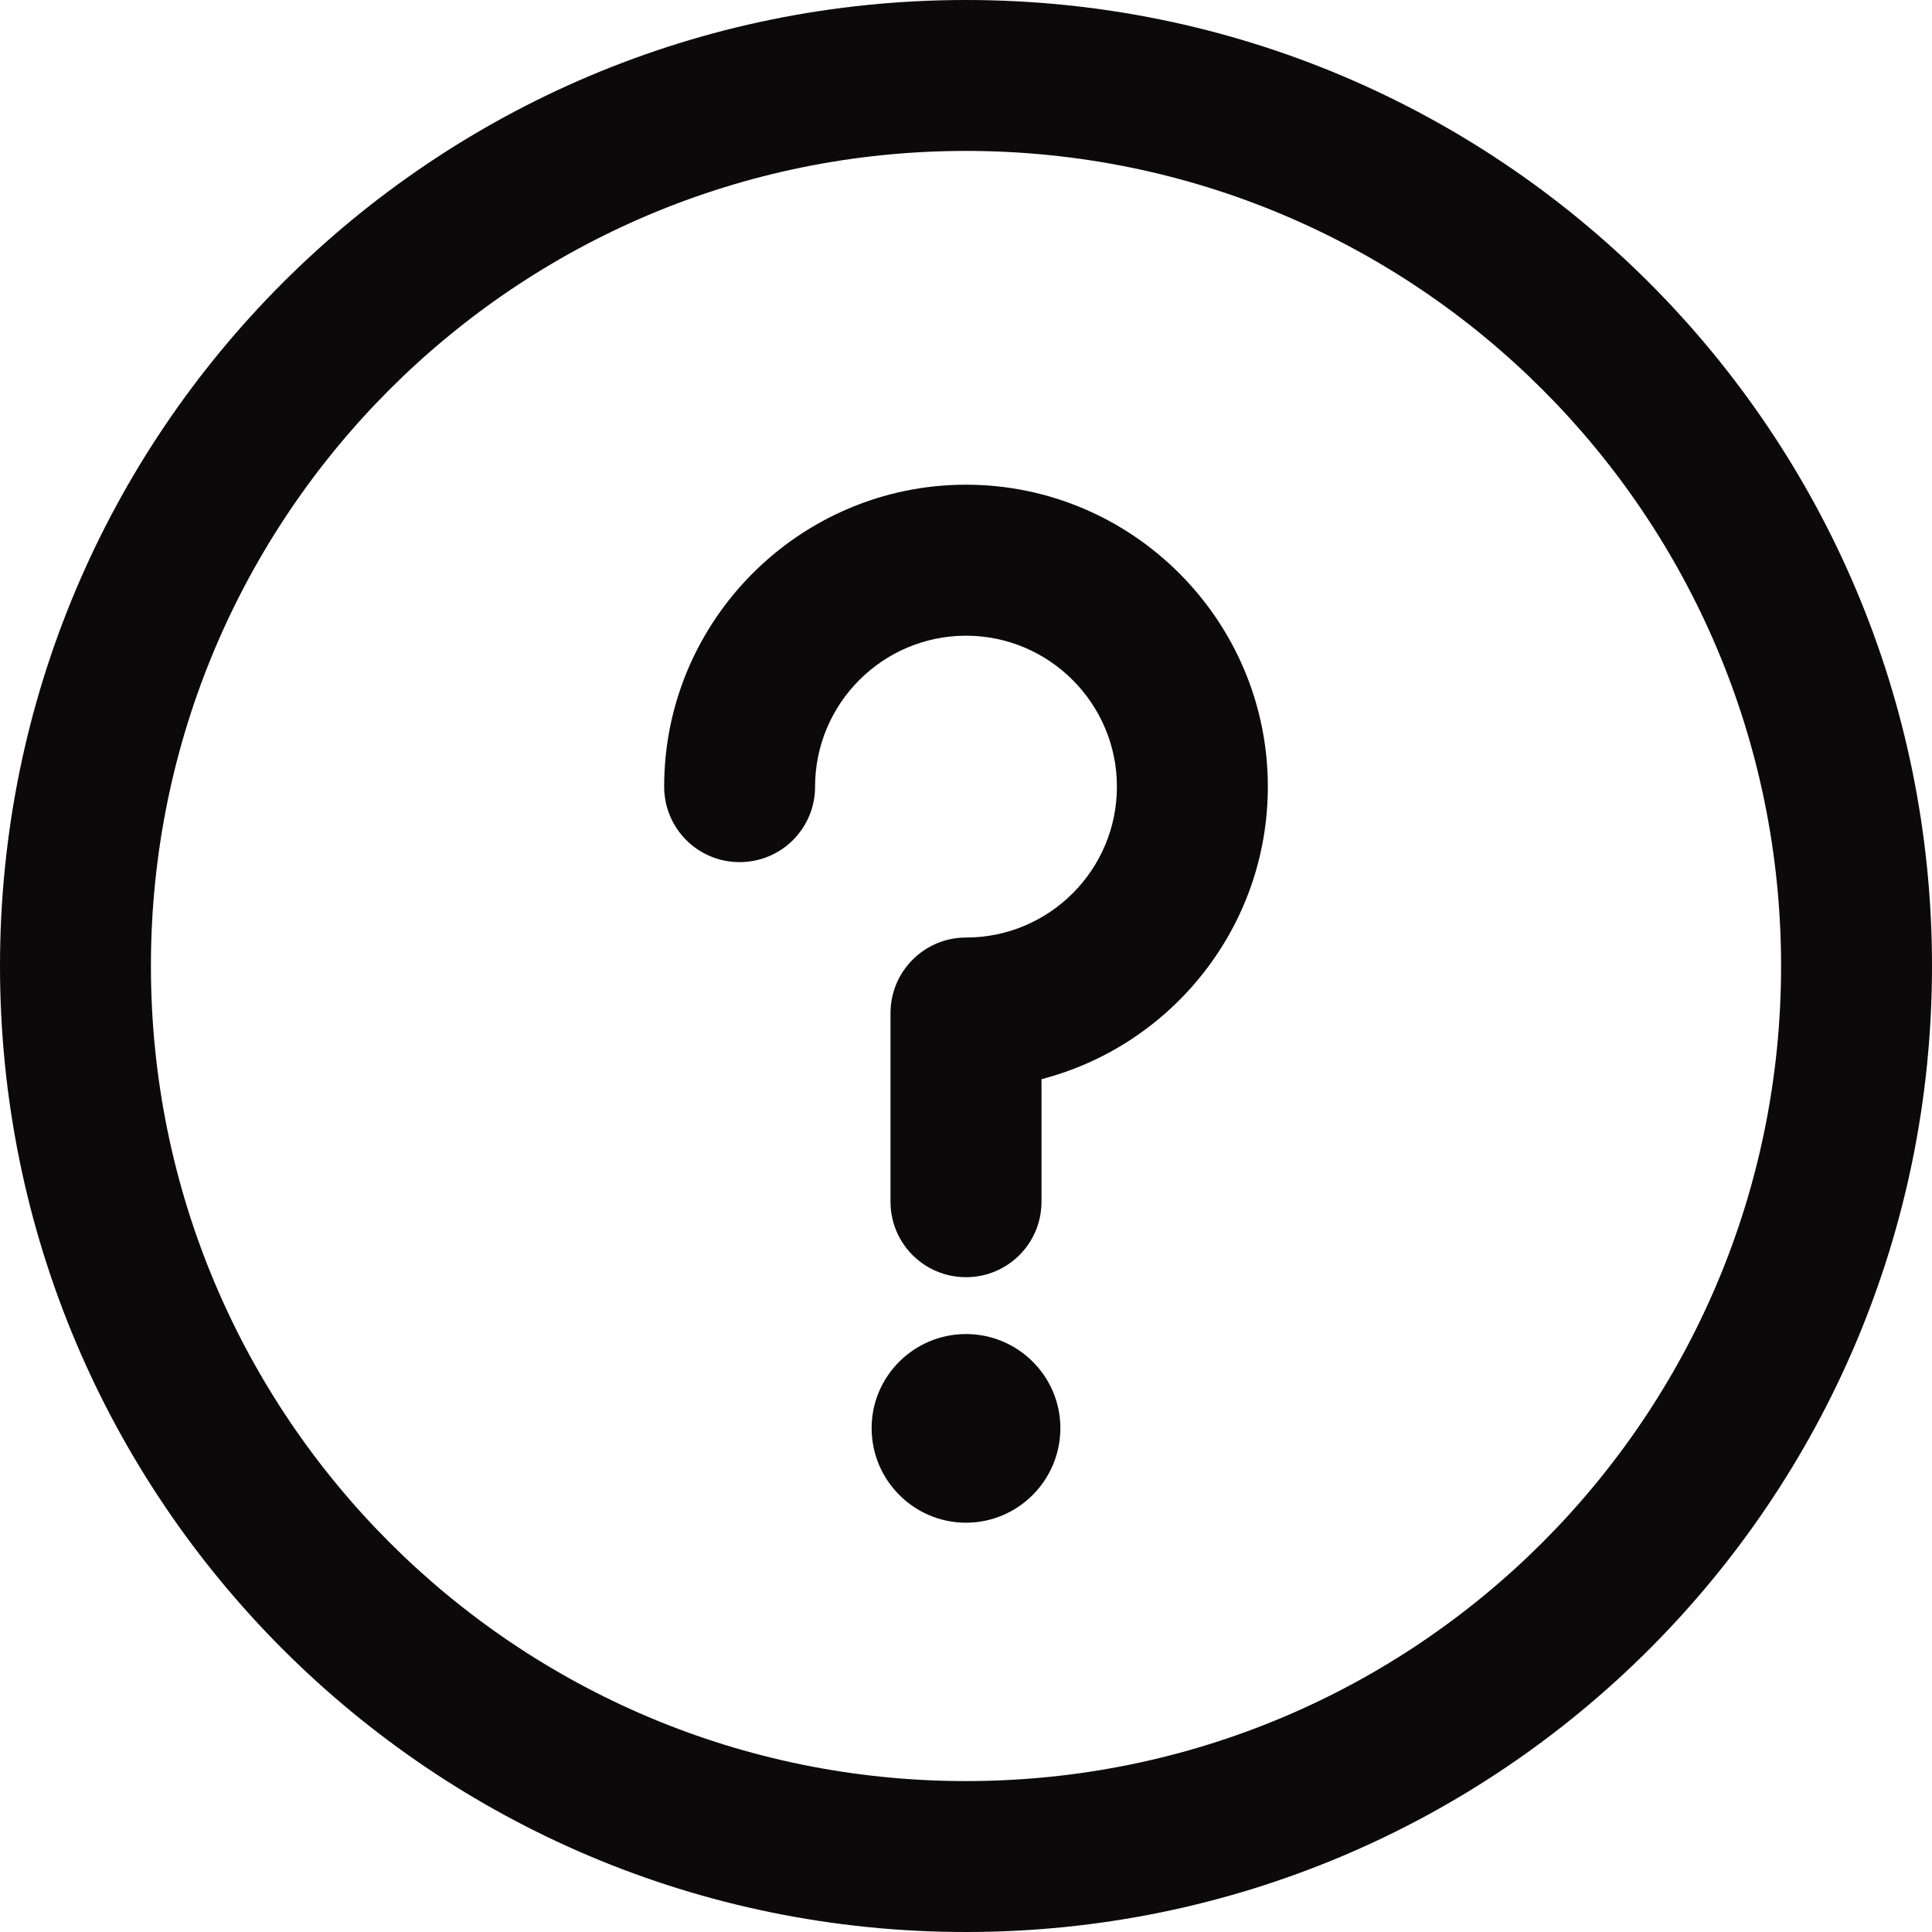<?xml version="1.0" encoding="UTF-8"?>
<svg xmlns="http://www.w3.org/2000/svg" xmlns:xlink="http://www.w3.org/1999/xlink" width="26pt" height="26pt" viewBox="0 0 26 26" version="1.1">
<g id="surface1">
<path style=" stroke:none;fill-rule:nonzero;fill:#0B0909;fill-opacity:1;" d="M 14.27 19.219 C 14.27 19.922 13.699 20.492 13 20.492 C 12.301 20.492 11.73 19.922 11.73 19.219 C 11.73 18.52 12.301 17.953 13 17.953 C 13.699 17.953 14.27 18.52 14.27 19.219 Z M 14.27 19.219 "/>
<path style=" stroke:none;fill-rule:nonzero;fill:#0B0909;fill-opacity:1;" d="M 13 0 C 5.816 0 0 5.812 0 13 C 0 20.184 5.812 26 13 26 C 20.184 26 26 20.188 26 13 C 26 5.816 20.188 0 13 0 Z M 13 23.969 C 6.938 23.969 2.031 19.062 2.031 13 C 2.031 6.938 6.938 2.031 13 2.031 C 19.062 2.031 23.969 6.938 23.969 13 C 23.969 19.062 19.062 23.969 13 23.969 Z M 13 23.969 "/>
<path style=" stroke:none;fill-rule:nonzero;fill:#0B0909;fill-opacity:1;" d="M 13 6.523 C 10.762 6.523 8.938 8.348 8.938 10.586 C 8.938 11.148 9.391 11.602 9.953 11.602 C 10.516 11.602 10.969 11.148 10.969 10.586 C 10.969 9.469 11.879 8.555 13 8.555 C 14.121 8.555 15.031 9.469 15.031 10.586 C 15.031 11.707 14.121 12.617 13 12.617 C 12.438 12.617 11.984 13.074 11.984 13.633 L 11.984 16.172 C 11.984 16.734 12.438 17.188 13 17.188 C 13.562 17.188 14.016 16.734 14.016 16.172 L 14.016 14.523 C 15.766 14.07 17.062 12.477 17.062 10.586 C 17.062 8.348 15.238 6.523 13 6.523 Z M 13 6.523 "/>
</g>
</svg>
